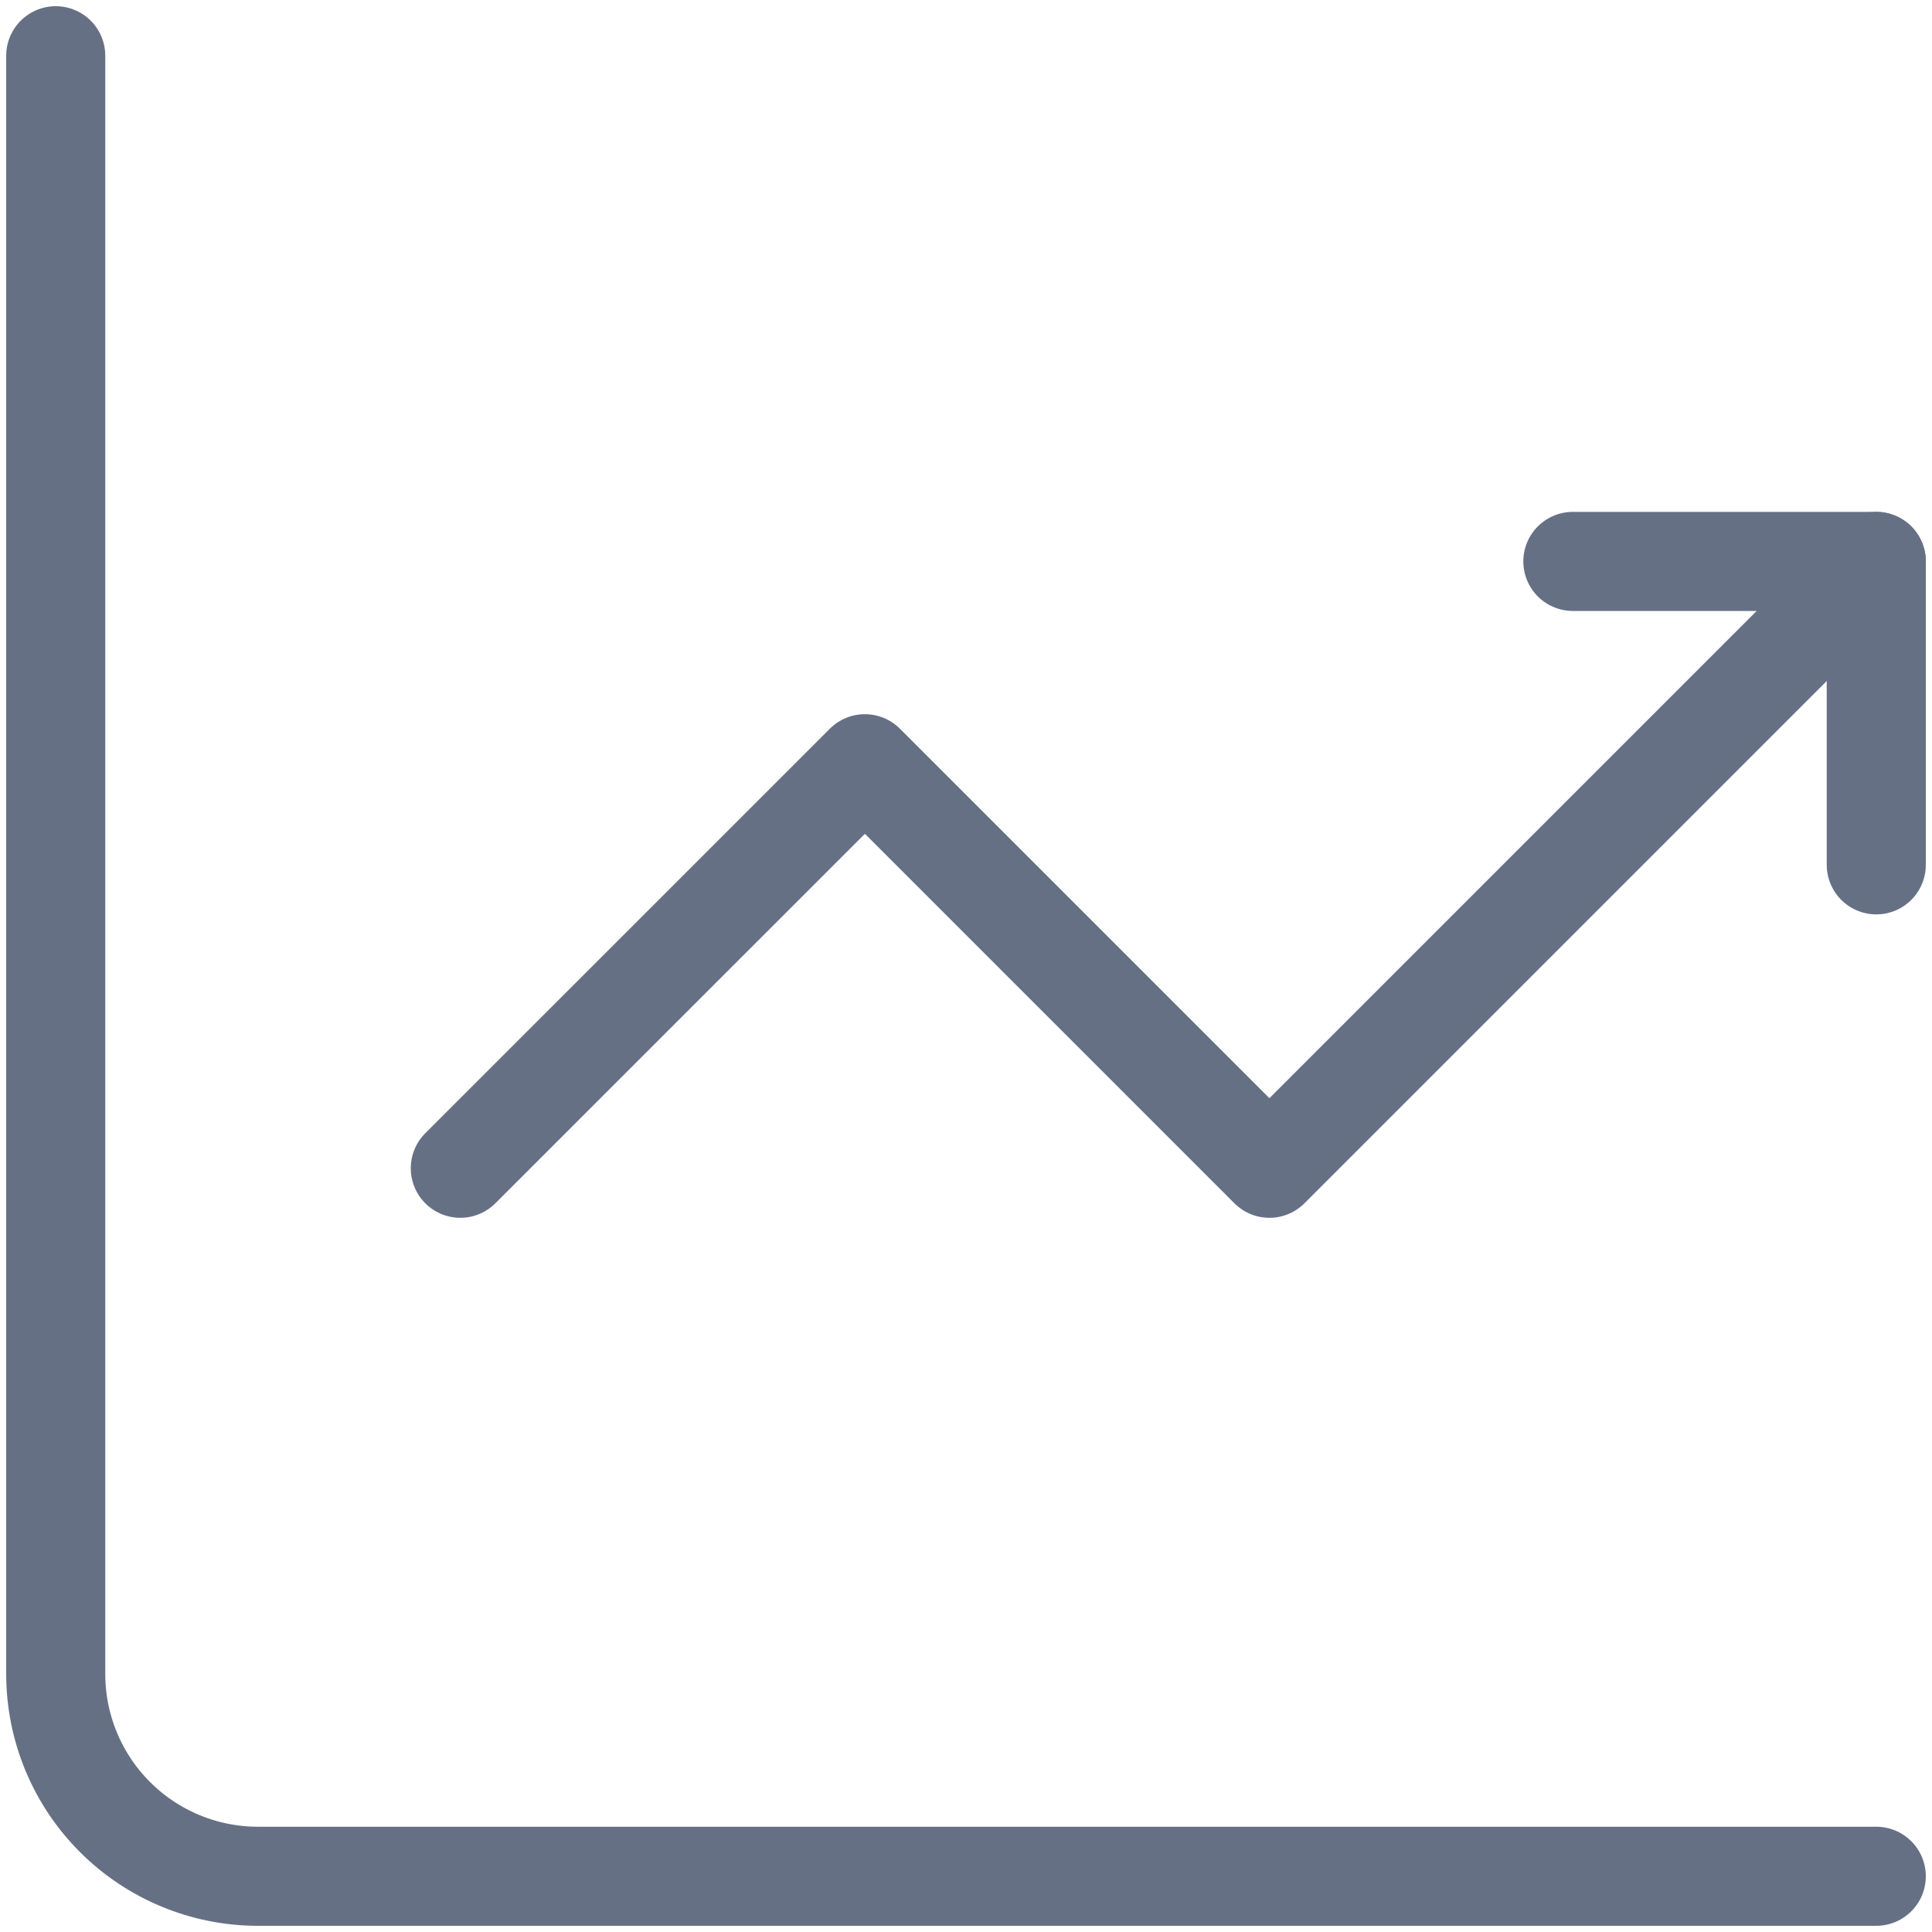 <svg width="39" height="39" viewBox="0 0 39 39" fill="none" xmlns="http://www.w3.org/2000/svg">
<path d="M1.125 1.125V33.792C1.125 34.875 1.555 35.913 2.321 36.679C3.087 37.445 4.125 37.875 5.208 37.875H37.875" stroke="#667085" stroke-width="2" stroke-miterlimit="5.759" stroke-linecap="round" stroke-linejoin="round"/>
<path d="M9.292 23.583L17.459 15.417L25.625 23.583L37.875 11.333" stroke="#667085" stroke-width="2" stroke-miterlimit="5.759" stroke-linecap="round" stroke-linejoin="round"/>
<path d="M31.75 11.333H37.875V17.458" stroke="#667085" stroke-width="2" stroke-linecap="round" stroke-linejoin="round"/>
</svg>
